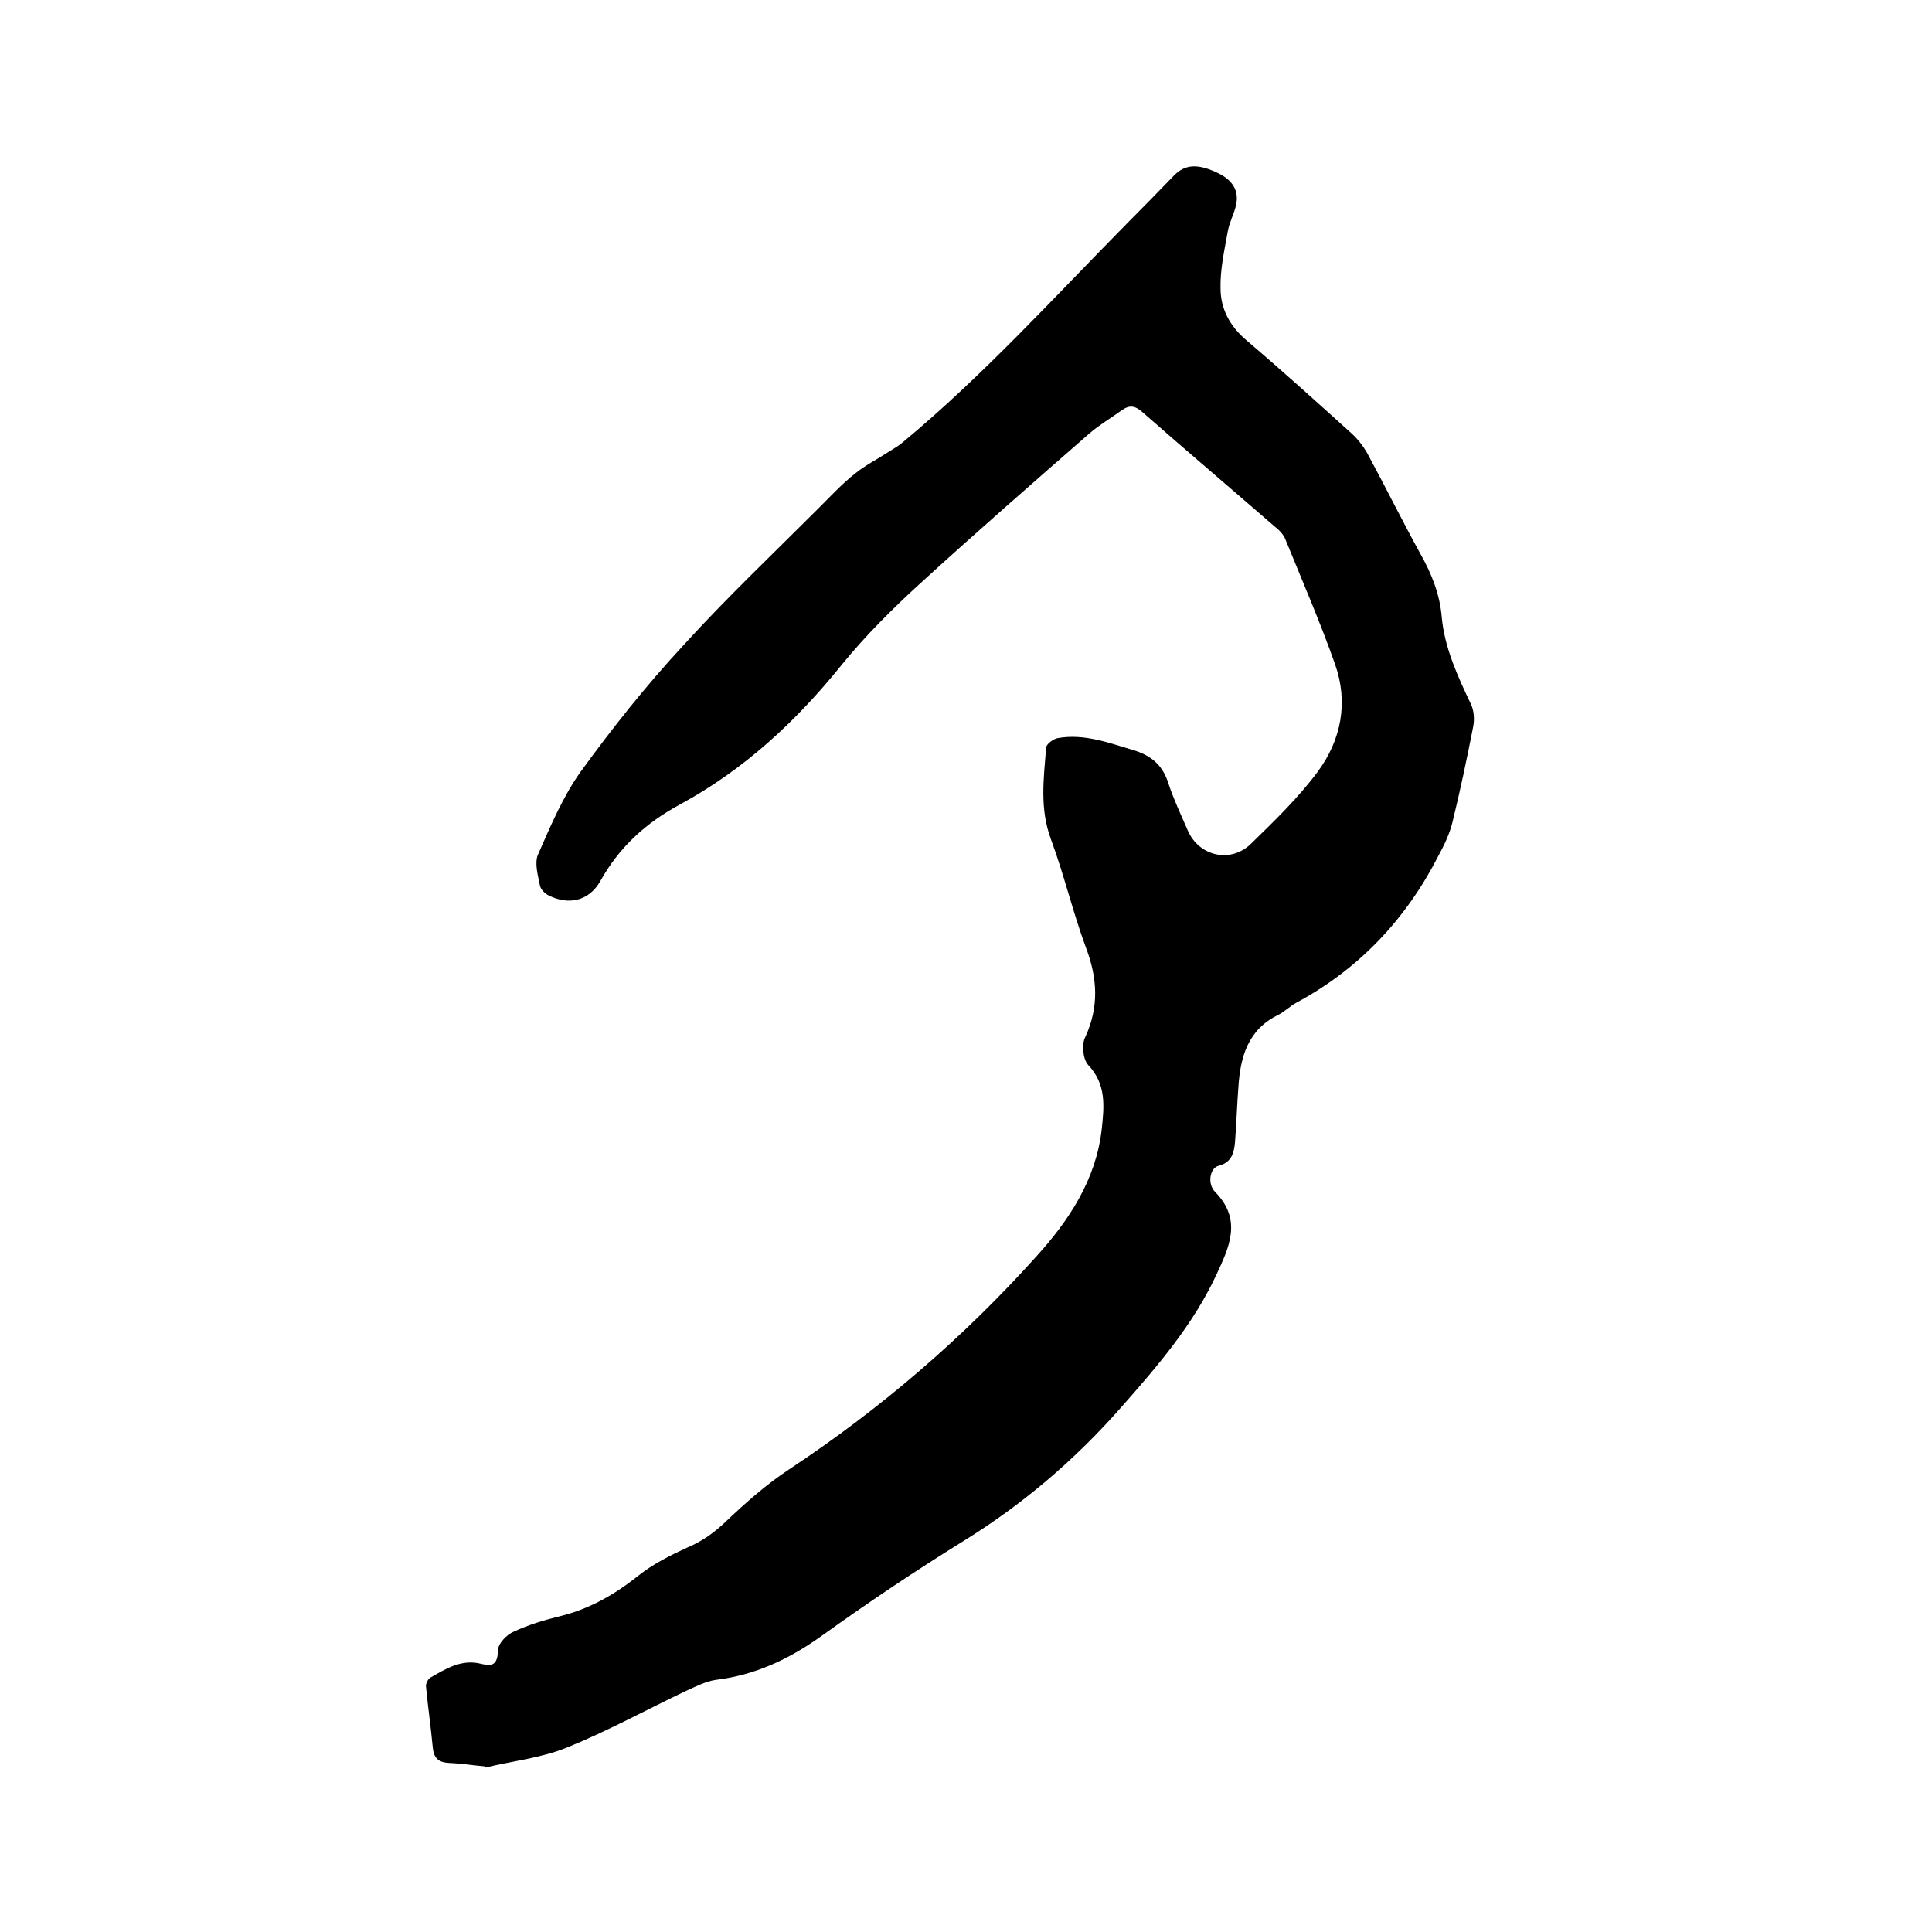 <svg enable-background="new 0 0 400 400" viewBox="0 0 400 400" xmlns="http://www.w3.org/2000/svg"><path d="m100.3 365.7c-2.4-.2-4.8-.6-7.3-.7-2.2-.1-3.2-1-3.4-3.2-.4-4.2-1-8.4-1.4-12.6-.1-.6.4-1.5.8-1.8 3.3-1.9 6.6-4 10.7-2.9 2.4.6 3.3 0 3.4-2.8 0-1.4 1.8-3.3 3.3-3.9 3-1.4 6.3-2.4 9.6-3.2 6.1-1.5 11.3-4.5 16.2-8.4 3-2.4 6.6-4.2 10.1-5.8 3.1-1.3 5.6-3.1 8-5.4 4.1-3.9 8.4-7.7 13.1-10.8 18.9-12.5 36-27.2 51.1-44 6.8-7.5 12.4-15.9 13.6-26.4.5-4.7 1-9.3-2.8-13.3-1.1-1.2-1.4-4.3-.6-5.8 2.9-6.3 2.5-12.3.1-18.6-2.7-7.3-4.5-15-7.2-22.3-2.4-6.4-1.5-12.7-1-19.1.1-.7 1.6-1.8 2.5-1.9 5.3-.9 10.2.9 15.2 2.4 3.9 1.1 6.4 3.1 7.6 7 1.1 3.3 2.6 6.5 4 9.7 2.3 5.4 8.9 6.9 13.1 2.8 4.8-4.7 9.8-9.5 13.8-14.9 4.9-6.6 6.4-14.4 3.6-22.3-3.1-8.8-6.8-17.3-10.3-25.9-.4-1-1.3-1.9-2.2-2.6-9.1-7.9-18.3-15.7-27.4-23.7-1.5-1.3-2.6-1.5-4.2-.4-2.2 1.6-4.6 3-6.7 4.8-11.8 10.3-23.6 20.6-35.2 31.2-5.7 5.2-11.2 10.7-16.1 16.7-9.5 11.8-20.3 21.8-33.6 29-7 3.8-12.5 8.8-16.4 15.8-2.3 4.1-6.5 5.1-10.7 3-.8-.4-1.6-1.2-1.8-2-.4-2.1-1.2-4.7-.4-6.5 2.6-5.9 5.1-11.9 8.8-17.1 6.6-9.1 13.6-17.9 21.2-26.1 9-9.9 18.8-19.2 28.3-28.7 2.4-2.4 4.7-4.9 7.4-7 2.1-1.7 4.5-2.9 6.8-4.4 1.1-.7 2.2-1.3 3.1-2.1 16.6-13.8 31.2-29.9 46.3-45.2 3.3-3.3 6.5-6.6 9.8-10 2.3-2.3 4.9-2.5 9.2-.4 2.8 1.4 4.3 3.5 3.6 6.6-.4 1.8-1.4 3.6-1.7 5.4-.7 3.9-1.6 7.9-1.5 11.8 0 4.2 1.9 7.8 5.3 10.7 7.4 6.3 14.6 12.8 21.9 19.4 1.2 1.1 2.3 2.5 3.1 3.9 3.8 7 7.3 14.1 11.1 21 2.3 4.1 4 8.3 4.4 13.1.6 6.4 3.3 12.2 6 17.9.7 1.4.8 3.3.5 4.8-1.3 6.6-2.7 13.3-4.3 19.8-.6 2.4-1.7 4.7-2.9 6.9-6.7 13.1-16.4 23.4-29.4 30.4-1.3.7-2.4 1.8-3.7 2.5-6.3 3-7.9 8.7-8.3 14.9-.3 3.8-.4 7.6-.7 11.4-.2 2.3-.7 4.3-3.5 5-1.7.5-2.3 3.7-.6 5.4 5.7 5.8 2.8 11.6.2 17.2-4.8 10.3-12.2 18.9-19.7 27.4-9.6 10.9-20.4 20.1-32.7 27.7-10 6.2-19.7 12.7-29.3 19.6-6.7 4.8-13.7 8.1-21.9 9.1-2.1.3-4.2 1.4-6.2 2.3-8.2 3.9-16.2 8.3-24.6 11.7-5.4 2.2-11.4 2.8-17.1 4.2.1.2.1-.1 0-.3z"/></svg>